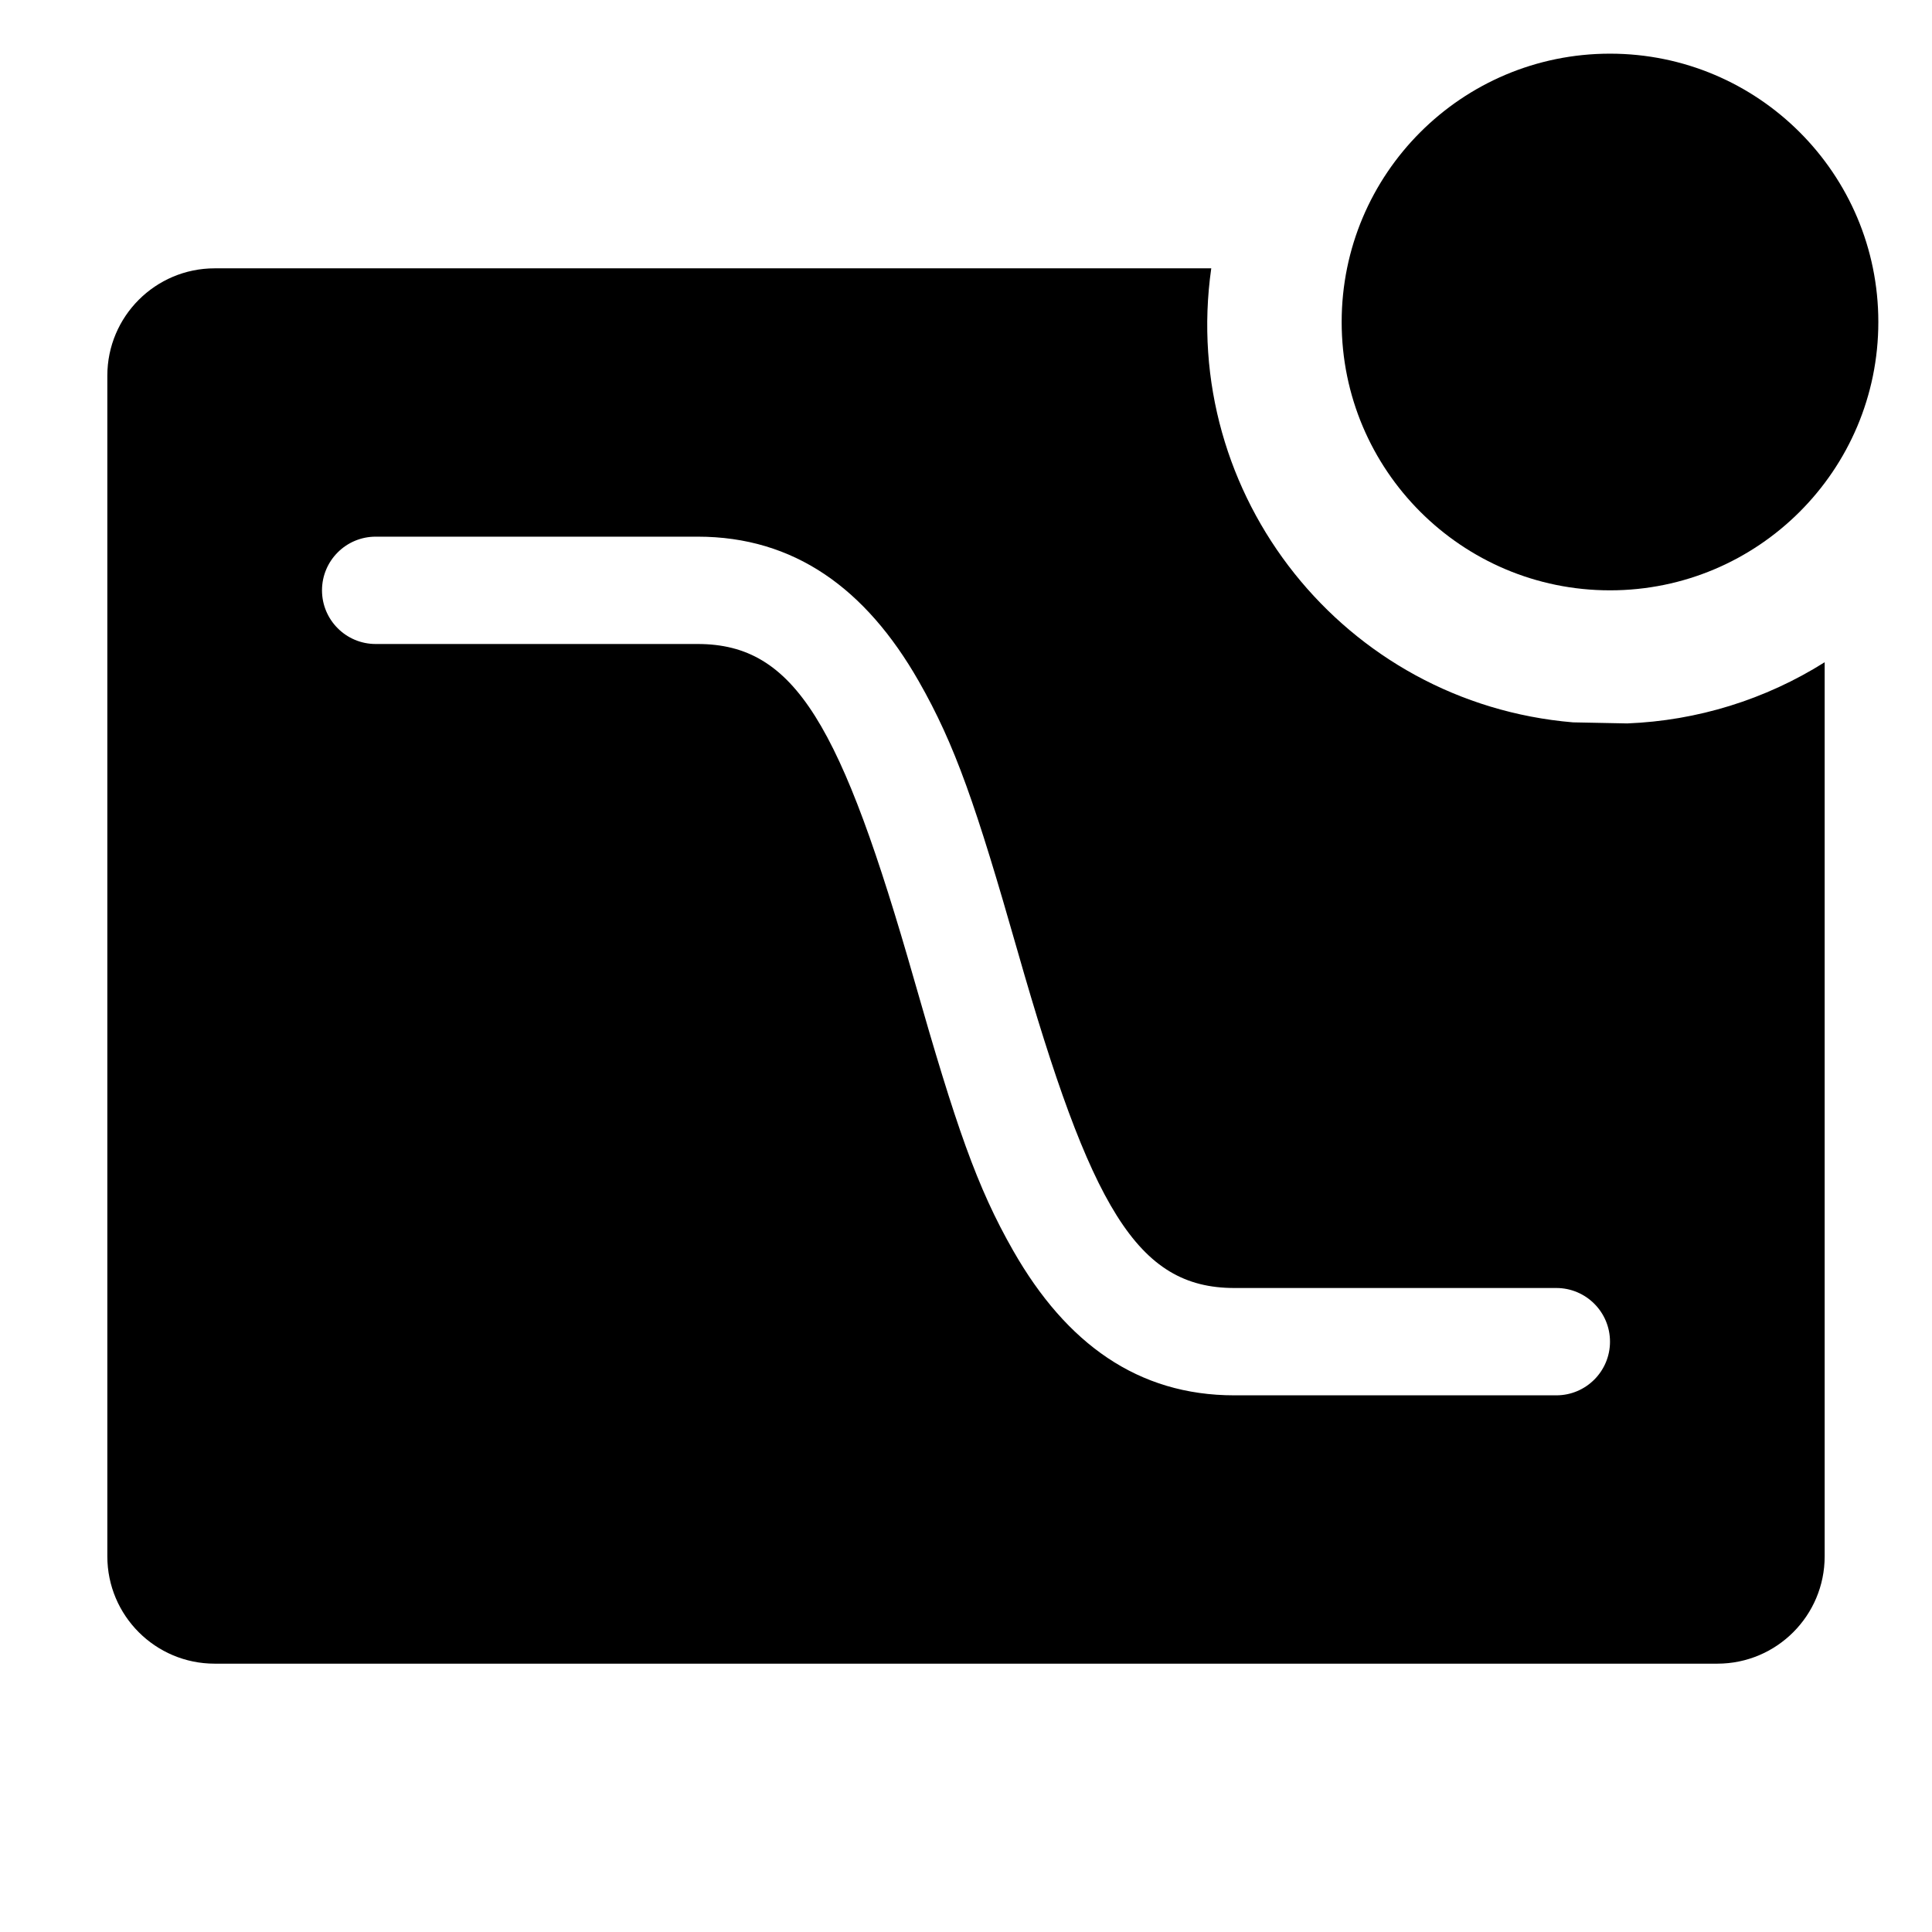 <?xml version="1.0" encoding="utf-8"?><!-- Скачано с сайта svg4.ru / Downloaded from svg4.ru -->
<svg fill="#000000" width="800px" height="800px" viewBox="0 0 36 36" version="1.1"  preserveAspectRatio="xMidYMid meet" xmlns="http://www.w3.org/2000/svg" xmlns:xlink="http://www.w3.org/1999/xlink">
    <title>curve-chart-solid-badged</title>
    <path class="clr-i-solid--badged clr-i-solid-path-1--badged" d="M 34 12.34 L 34 29 C 34 30.105 33.105 31 32 31 L 4 31 C 2.896 31 2 30.105 2 29 L 2 7 C 2 5.896 2.896 5 4 5 L 22.57 5 C 21.969 9.233 25.05 13.1 29.31 13.46 L 30.32 13.48 C 31.626 13.429 32.895 13.036 34 12.34 Z M 13 12 C 14.817 12 15.674 13.499 17.039 18.275 C 17.813 20.984 18.201 22.118 18.882 23.309 C 19.87 25.038 21.205 26 23 26 L 29 26 C 29.552 26 30 25.552 30 25 C 30 24.448 29.552 24 29 24 L 23 24 C 21.183 24 20.326 22.501 18.962 17.725 C 18.188 15.016 17.799 13.882 17.118 12.691 C 16.13 10.962 14.795 10 13 10 L 7 10 C 6.448 10 6 10.448 6 11 C 6 11.552 6.448 12 7 12 Z"></path><circle class="clr-i-solid--badged clr-i-solid-path-2--badged clr-i-badge" cx="30" cy="6" r="5"></circle>
    <rect x="0" y="0" width="36" height="36" fill-opacity="0"/>
</svg>